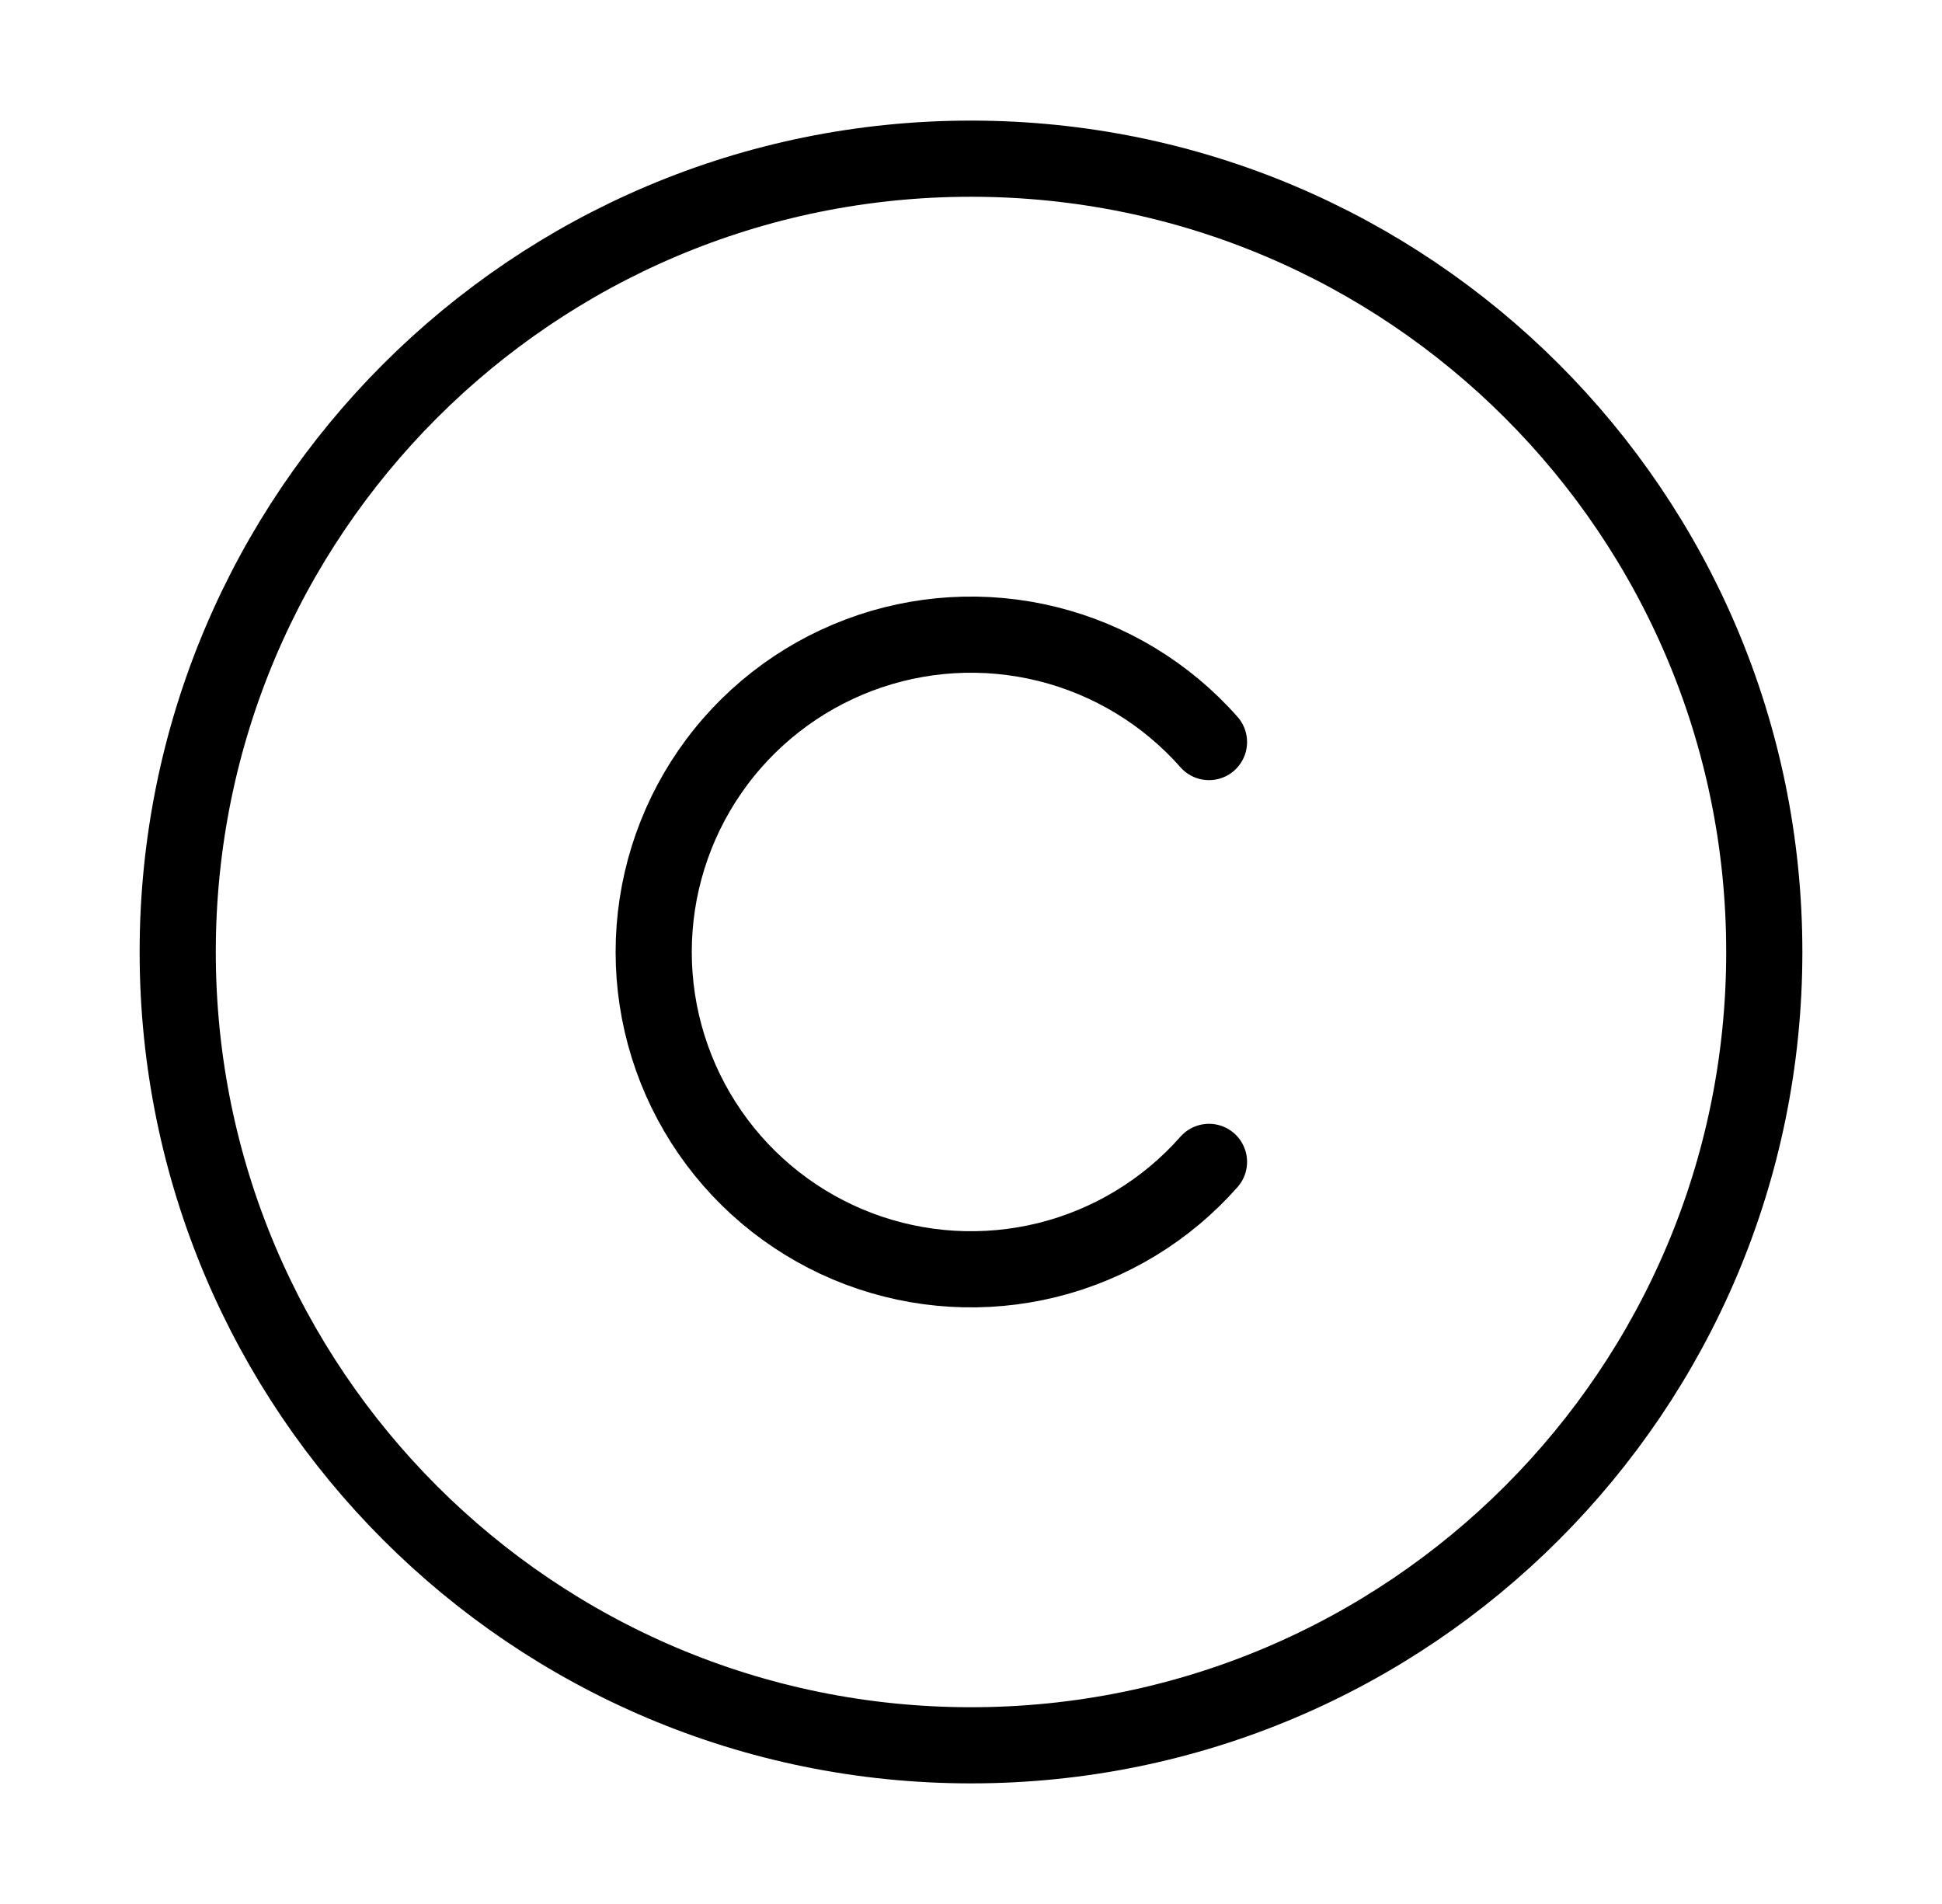 <svg width="51" height="50" viewBox="0 0 51 50" fill="none" xmlns="http://www.w3.org/2000/svg">
<path d="M25.5 45.833C37.006 45.833 46.333 36.506 46.333 25C46.333 13.494 37.006 4.167 25.5 4.167C13.994 4.167 4.667 13.494 4.667 25C4.667 36.506 13.994 45.833 25.5 45.833Z" stroke="black" stroke-width="2" stroke-linecap="round" stroke-linejoin="round"/>
<path d="M31.75 19.487C30.63 18.218 29.151 17.32 27.508 16.912C25.865 16.504 24.137 16.606 22.554 17.205C20.971 17.803 19.607 18.87 18.645 20.262C17.683 21.655 17.167 23.307 17.167 25C17.167 26.692 17.683 28.345 18.645 29.737C19.607 31.13 20.971 32.196 22.554 32.795C24.137 33.393 25.865 33.495 27.508 33.088C29.151 32.68 30.63 31.782 31.75 30.512" stroke="black" stroke-width="2" stroke-linecap="round" stroke-linejoin="round"/>
</svg>
